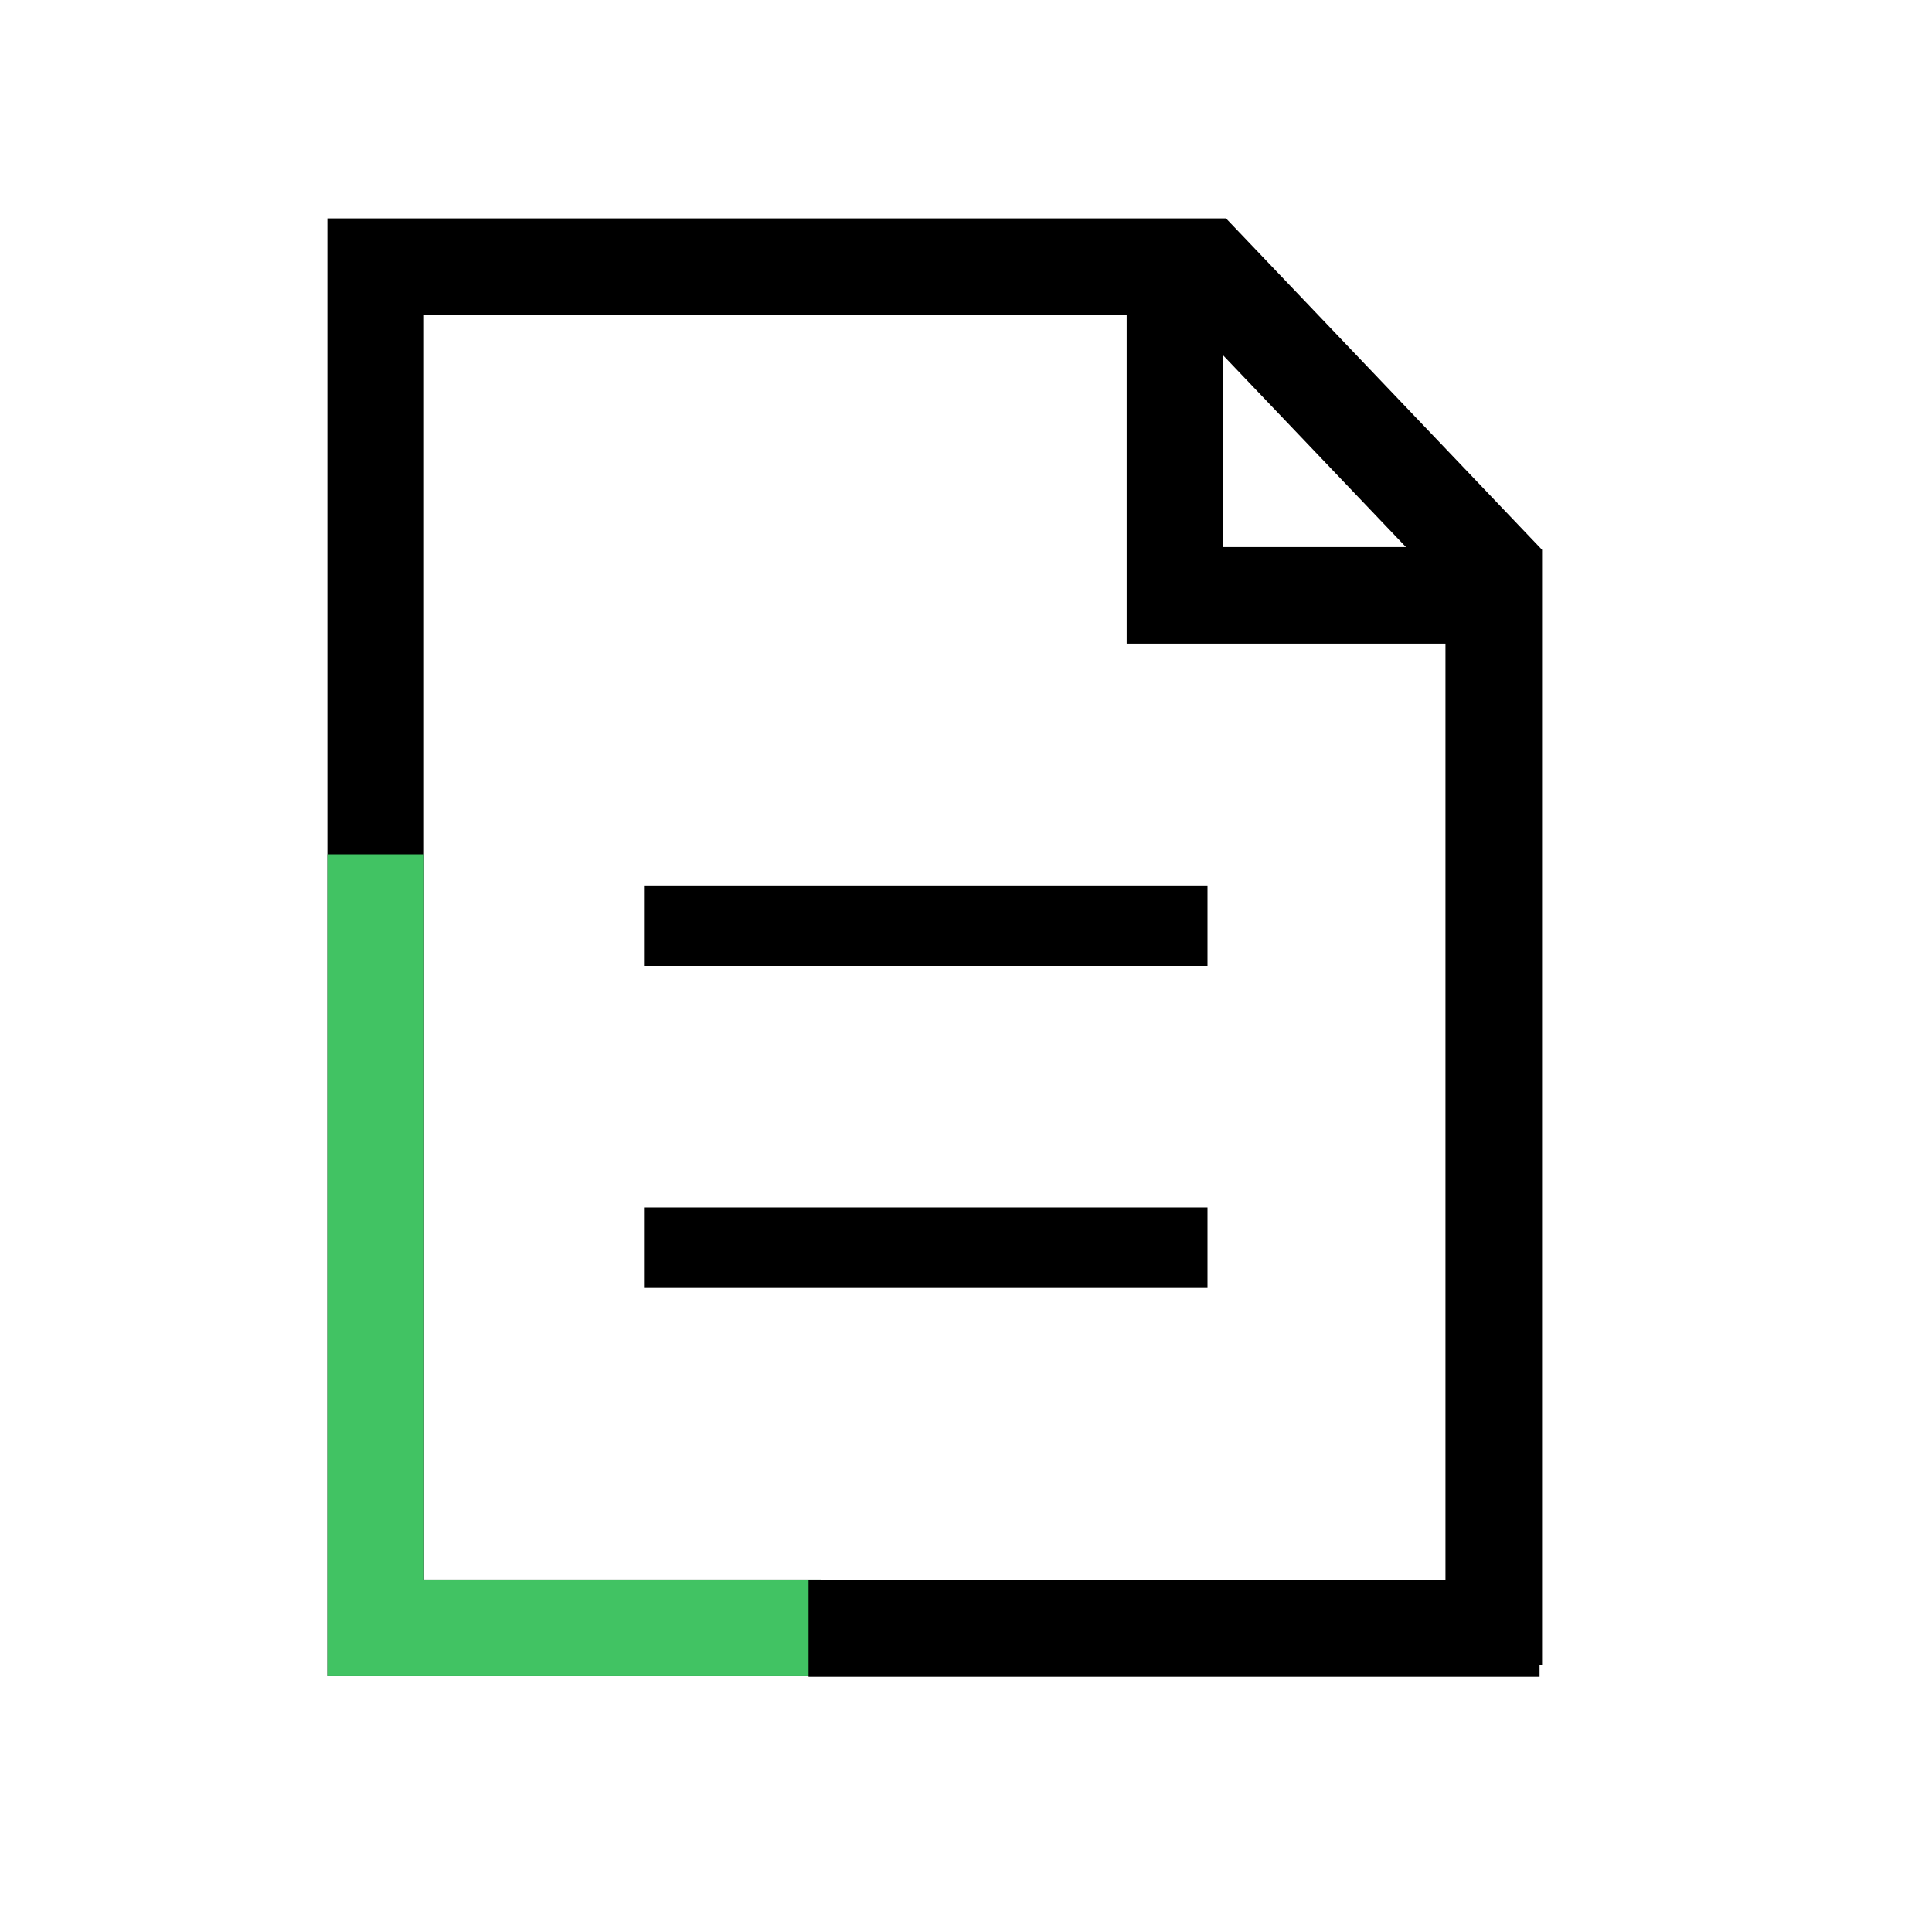 <?xml version="1.0" encoding="utf-8"?>
<!-- Generator: Adobe Illustrator 16.0.0, SVG Export Plug-In . SVG Version: 6.00 Build 0)  -->
<!DOCTYPE svg PUBLIC "-//W3C//DTD SVG 1.1//EN" "http://www.w3.org/Graphics/SVG/1.1/DTD/svg11.dtd">
<svg version="1.1" id="Layer_1" xmlns="http://www.w3.org/2000/svg" xmlns:xlink="http://www.w3.org/1999/xlink" x="0px" y="0px"
	 width="24px" height="24px" viewBox="0 0 24 24" enable-background="new 0 0 24 24" xml:space="preserve">
<g>
	<polyline fill="none" stroke="#000000" stroke-width="1.2" stroke-miterlimit="10" points="10.205,20.222 4.667,20.222 
		4.667,3.313 14.973,3.313 18.556,7.07 18.556,9.358 18.556,20.687 	"/>
	<polyline fill="none" stroke="#000000" stroke-width="1.2" stroke-miterlimit="10" points="14.596,3.38 14.596,7.396 18.155,7.396 
			"/>
	<polyline fill="none" stroke="#41C363" stroke-width="1.2" stroke-miterlimit="10" points="10.205,20.222 4.667,20.222 
		4.667,10.613 	"/>
	<line fill="none" stroke="#000000" stroke-width="1.2" stroke-miterlimit="10" x1="10.044" y1="20.229" x2="19.125" y2="20.229"/>
	<line fill="none" stroke="#000000" stroke-miterlimit="10" x1="8" y1="11.5" x2="15" y2="11.5"/>
	<line fill="none" stroke="#000000" stroke-miterlimit="10" x1="8" y1="15.5" x2="15" y2="15.5"/>
</g>
</svg>
